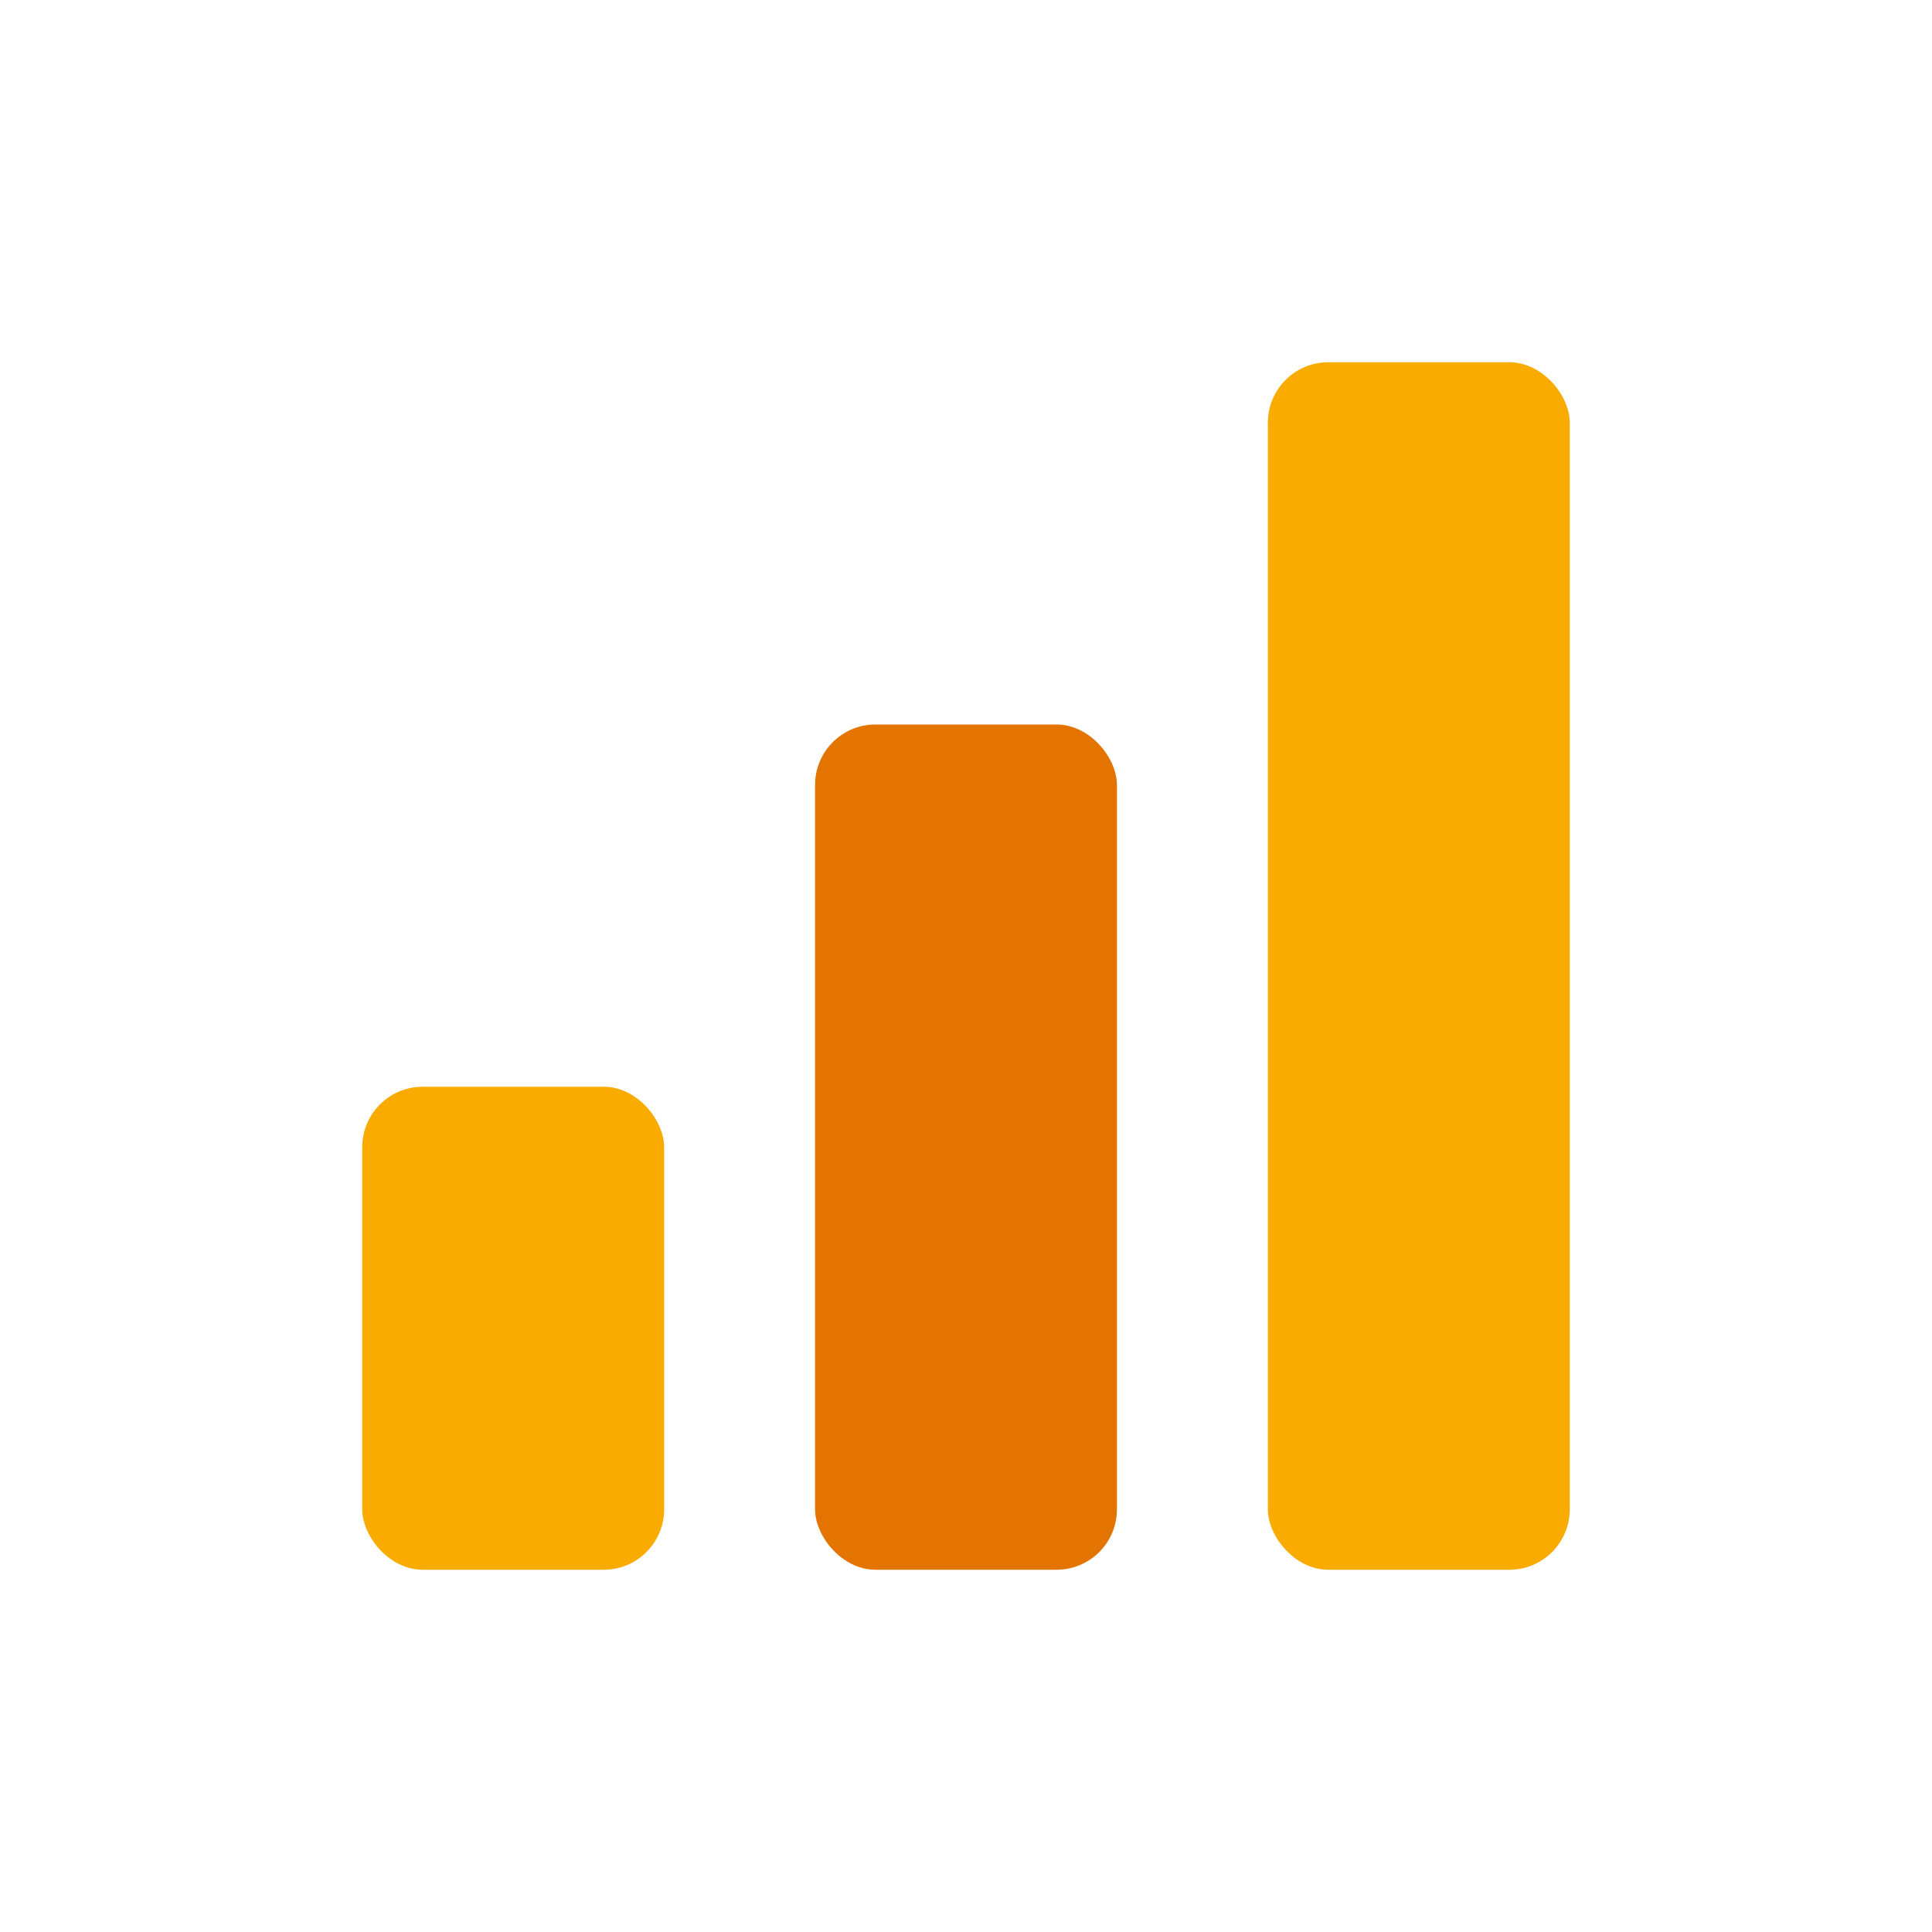 <svg viewBox="0 0 32 32" fill="none" xmlns="http://www.w3.org/2000/svg">
  <rect x="6" y="18" width="5" height="8" rx="1" fill="#F9AB00"/>
  <rect x="13.5" y="12" width="5" height="14" rx="1" fill="#E37400"/>
  <rect x="21" y="6" width="5" height="20" rx="1" fill="#F9AB00"/>
</svg>
